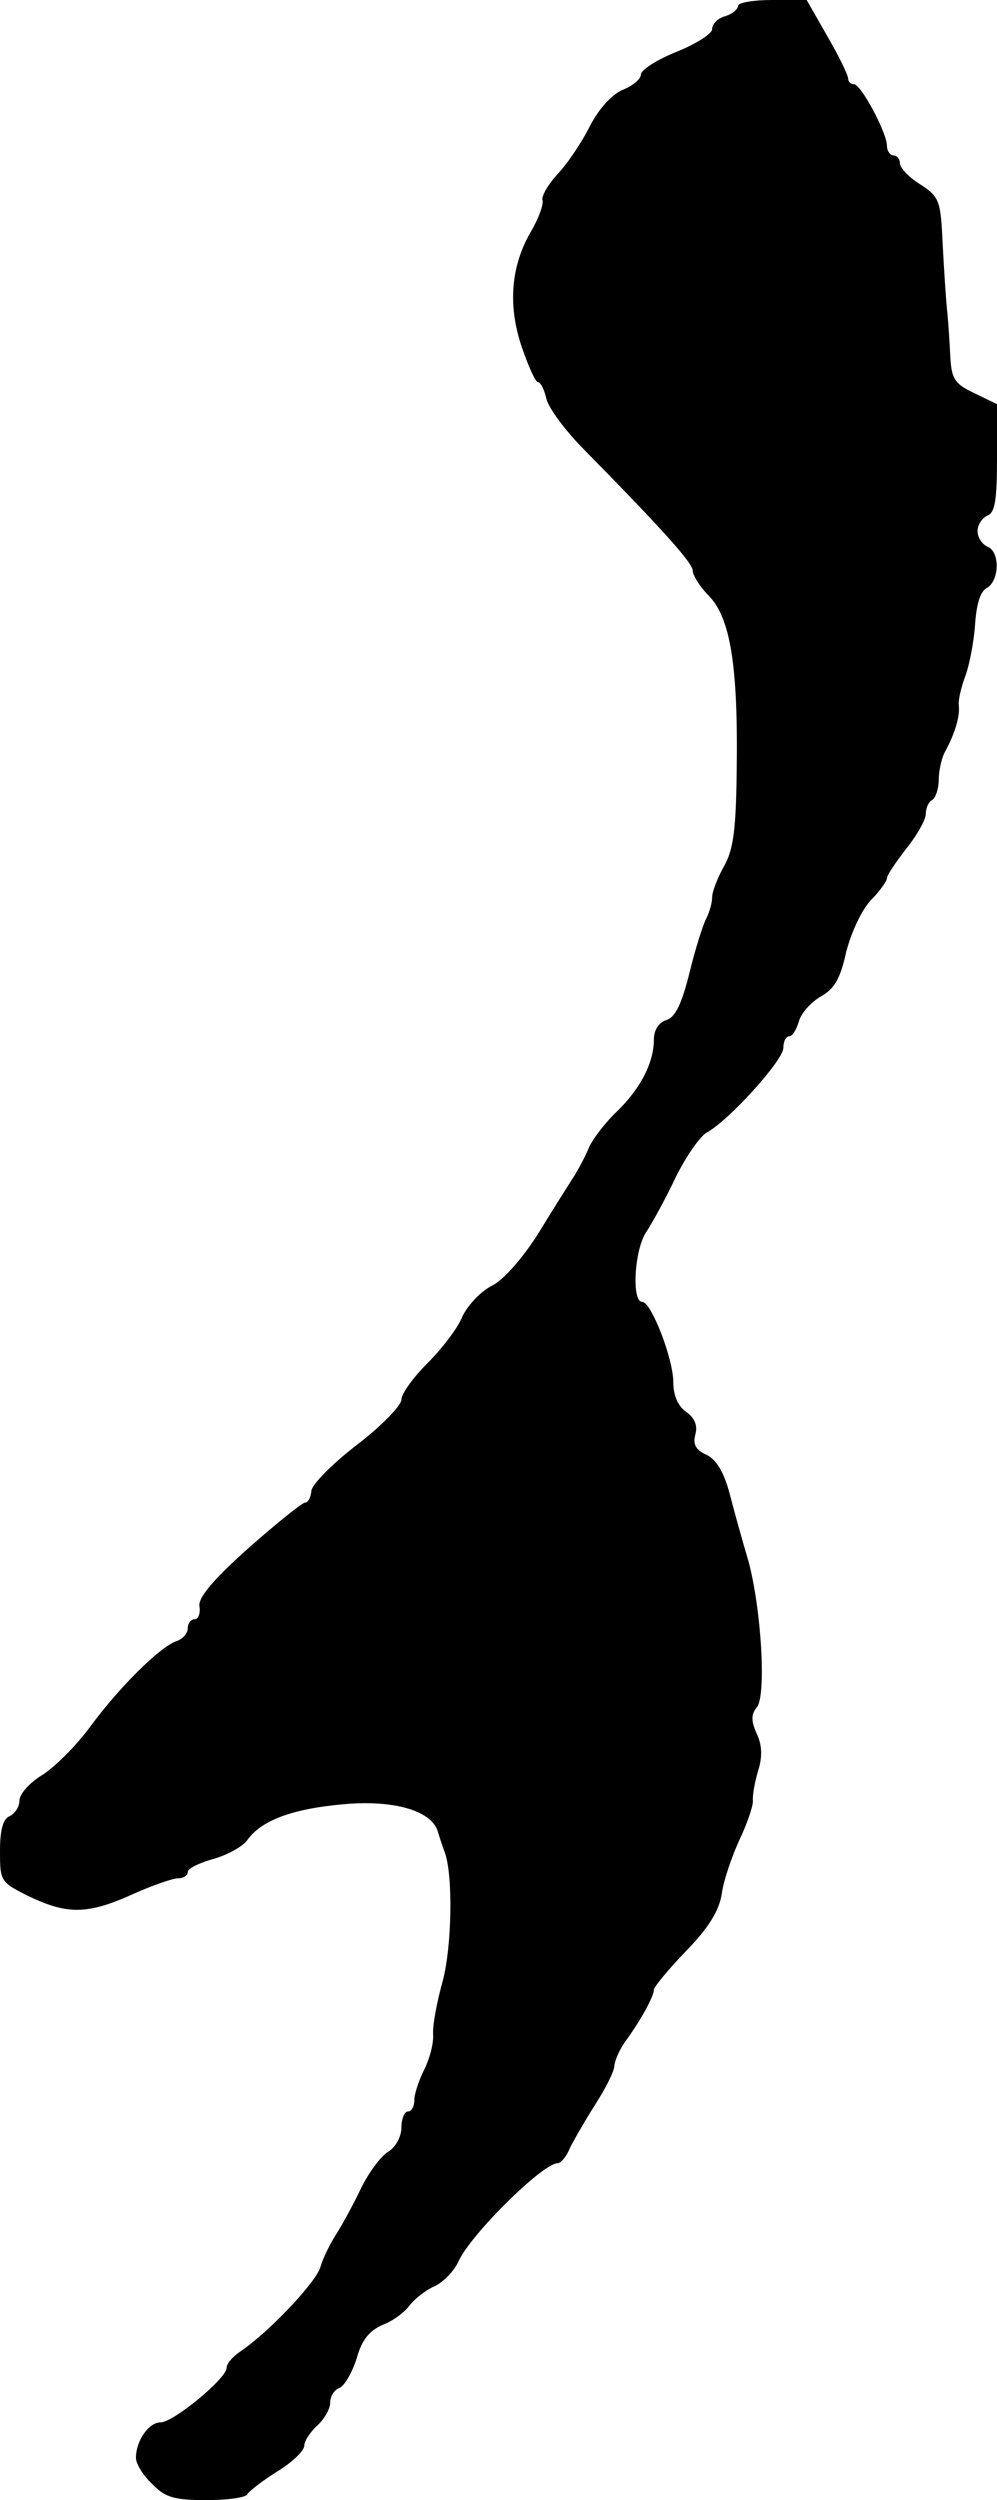 <?xml version="1.0" standalone="no"?>
<!DOCTYPE svg PUBLIC "-//W3C//DTD SVG 20010904//EN"
 "http://www.w3.org/TR/2001/REC-SVG-20010904/DTD/svg10.dtd">
<svg version="1.0" xmlns="http://www.w3.org/2000/svg"
 width="154pt" height="386pt" viewBox="0 0 154 386"
 preserveAspectRatio="xMidYMid meet">
<g transform="translate(0,386) scale(0.1,-0.1)"
fill="#000000" stroke="none">
<path d="M1140 3851 c0 -5 -9 -13 -20 -16 -11 -3 -20 -12 -20 -20 0 -7 -25
-23 -55 -35 -30 -12 -55 -28 -55 -35 0 -7 -13 -18 -29 -24 -17 -8 -36 -29 -50
-56 -12 -24 -34 -57 -49 -73 -15 -16 -26 -35 -24 -41 2 -6 -6 -28 -17 -47 -32
-54 -37 -115 -15 -180 10 -29 21 -54 25 -54 4 0 10 -12 13 -26 4 -15 30 -50
59 -79 118 -120 167 -174 167 -186 0 -7 11 -25 25 -39 33 -34 45 -107 43 -265
-1 -96 -5 -127 -20 -153 -10 -18 -18 -39 -18 -47 0 -9 -4 -23 -9 -33 -5 -9
-17 -47 -26 -84 -12 -48 -22 -69 -36 -73 -12 -4 -19 -16 -19 -30 0 -36 -21
-76 -57 -111 -18 -17 -37 -42 -43 -55 -5 -13 -16 -33 -22 -43 -7 -11 -32 -50
-55 -88 -25 -40 -55 -74 -73 -83 -18 -9 -38 -31 -46 -48 -7 -18 -32 -50 -54
-72 -22 -22 -40 -47 -40 -56 0 -9 -31 -41 -69 -70 -39 -30 -70 -62 -70 -71 -1
-10 -5 -18 -10 -18 -4 0 -44 -32 -87 -70 -56 -50 -78 -77 -76 -90 2 -11 -2
-20 -7 -20 -6 0 -11 -6 -11 -14 0 -8 -8 -17 -18 -20 -25 -9 -87 -70 -132 -131
-21 -29 -55 -63 -74 -75 -20 -12 -36 -30 -36 -40 0 -10 -7 -20 -15 -24 -10 -4
-15 -20 -15 -54 0 -47 1 -48 45 -70 59 -28 90 -28 159 3 31 14 63 25 71 25 8
0 15 4 15 10 0 5 18 14 40 20 21 6 45 19 52 29 21 30 69 48 145 55 79 8 139
-9 149 -41 3 -10 8 -25 11 -33 13 -35 11 -145 -3 -198 -9 -32 -16 -69 -15 -83
1 -15 -6 -39 -14 -55 -8 -16 -15 -37 -15 -46 0 -10 -4 -18 -10 -18 -5 0 -10
-11 -10 -25 0 -14 -9 -30 -20 -37 -12 -7 -31 -33 -43 -58 -12 -25 -29 -56 -38
-70 -9 -14 -20 -36 -24 -50 -7 -24 -79 -100 -123 -130 -12 -8 -22 -19 -22 -26
0 -16 -82 -84 -102 -84 -18 0 -38 -28 -38 -55 0 -9 11 -27 25 -40 20 -21 34
-25 84 -25 33 0 61 4 63 9 2 4 22 20 46 35 23 14 42 32 42 40 0 7 9 21 20 31
11 10 20 26 20 35 0 10 6 20 14 23 8 3 20 24 27 46 8 29 20 43 41 52 16 6 34
20 41 30 7 9 24 23 38 29 13 6 30 23 37 38 17 40 130 152 153 152 5 0 14 10
19 23 6 12 23 42 39 67 16 25 30 52 30 61 1 9 9 27 19 40 23 32 42 67 42 77 0
4 22 31 49 59 36 37 52 63 56 90 3 21 16 58 27 82 12 25 21 52 21 60 -1 9 3
30 8 47 7 22 6 40 -2 57 -9 20 -9 30 0 41 15 18 7 152 -13 226 -9 30 -22 77
-29 104 -9 34 -21 53 -36 60 -16 7 -21 16 -17 31 4 14 -1 26 -14 35 -13 9 -20
26 -20 46 0 36 -34 124 -48 124 -17 0 -12 83 7 109 9 14 30 52 45 84 16 32 37
62 47 68 34 18 119 112 119 131 0 10 4 18 9 18 5 0 11 10 15 23 3 12 18 29 33
38 22 12 31 28 40 69 8 31 24 65 38 80 14 14 25 30 25 34 0 5 14 25 30 46 17
21 30 45 30 53 0 9 4 19 10 22 5 3 10 17 10 31 0 13 4 32 9 42 16 29 24 56 22
73 -1 9 4 29 10 45 6 16 13 51 15 78 2 32 8 53 18 58 20 11 21 57 1 64 -8 4
-15 14 -15 24 0 10 7 20 15 24 12 4 15 24 15 89 l0 83 -35 17 c-30 14 -35 22
-37 54 -1 21 -3 54 -5 73 -2 19 -5 66 -7 105 -3 65 -5 71 -34 90 -18 11 -32
26 -32 33 0 6 -4 12 -10 12 -5 0 -10 7 -10 15 0 20 -40 95 -51 95 -5 0 -9 4
-9 9 0 5 -14 34 -32 65 l-32 56 -53 0 c-29 0 -53 -4 -53 -9z"/>
</g>
</svg>
